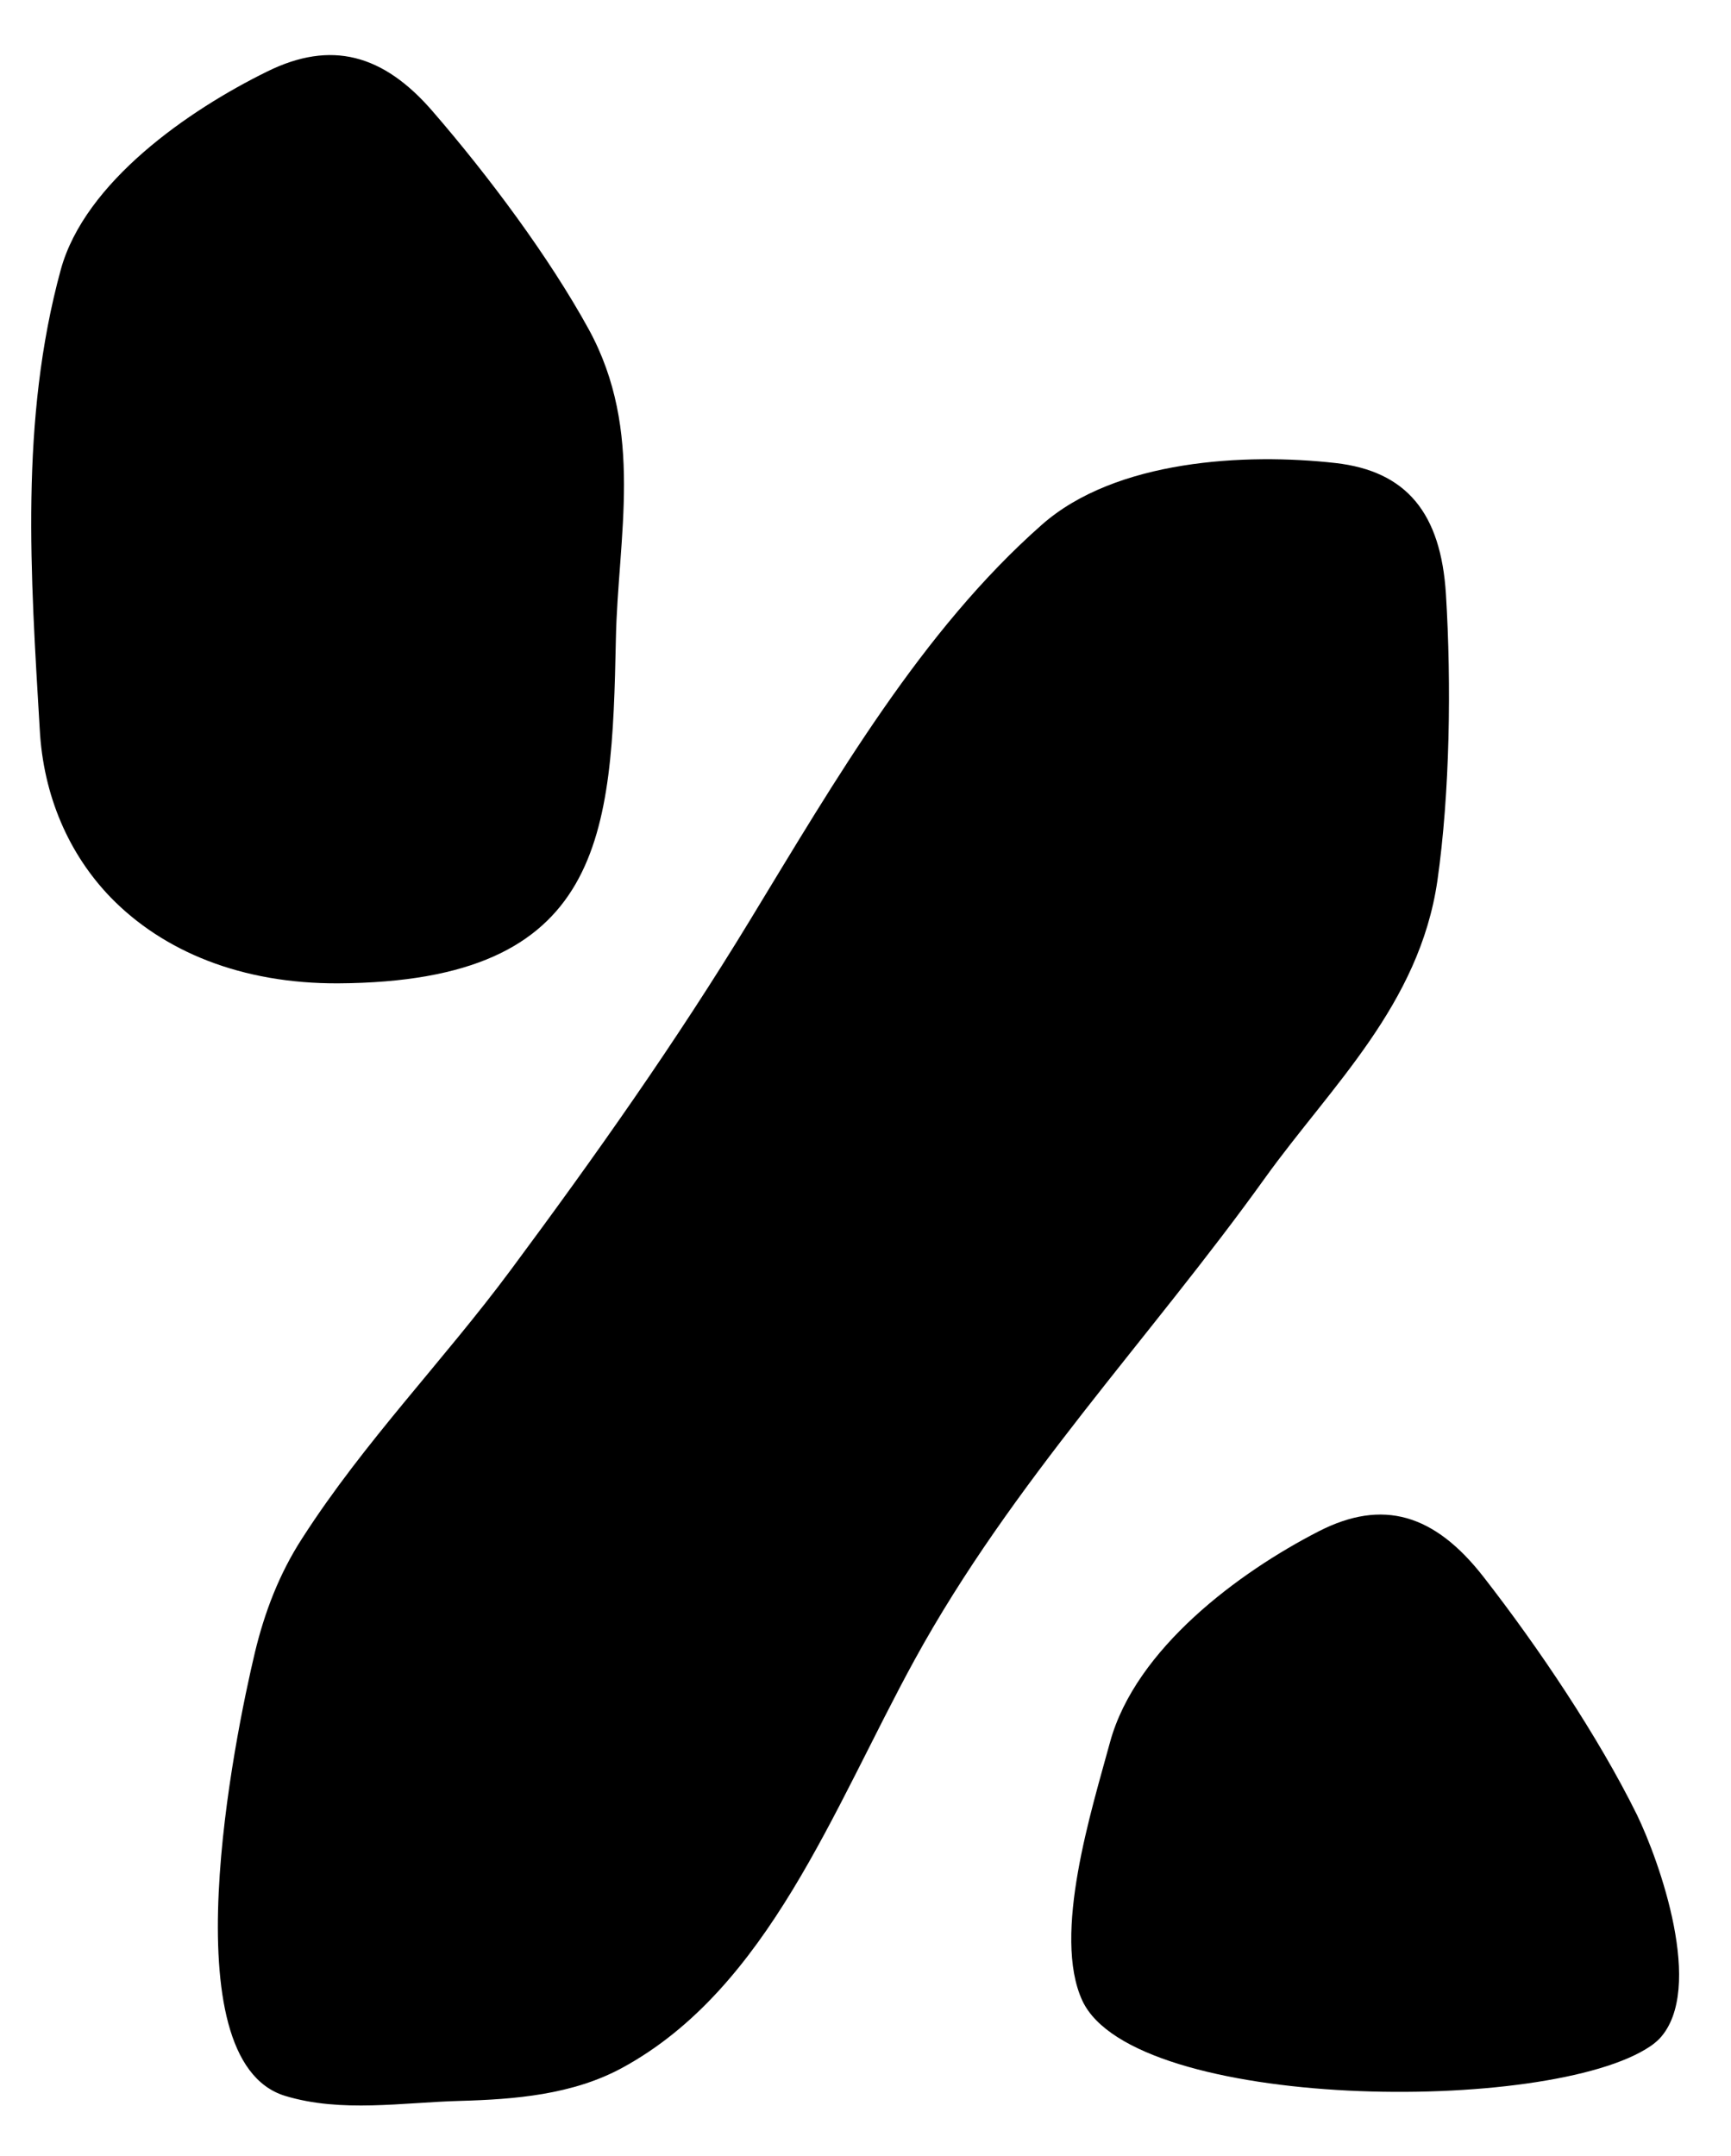 <?xml version="1.0" encoding="utf-8"?>
<!-- Generator: Adobe Illustrator 22.1.0, SVG Export Plug-In . SVG Version: 6.00 Build 0)  -->
<svg version="1.1" id="Layer_1" xmlns="http://www.w3.org/2000/svg" xmlns:xlink="http://www.w3.org/1999/xlink" x="0px" y="0px"
	 viewBox="0 0 344.3 428.9" style="enable-background:new 0 0 344.3 428.9;" xml:space="preserve">
<path d="M50.7,328.7c-4,16.8-17.2,81.1,6,88.2c11.2,3.4,23.4,1.3,34.8,1c10.8-0.3,22.4-1.2,32.3-6.6c29-15.8,41.9-51.5,58.1-81.1
	c19.4-35.4,46.8-63.9,69.8-96c13.1-18.2,30.6-34.3,34.2-59c2.5-17.5,2.8-39.1,1.7-57c-1-16.1-7.8-24.5-22-26.1
	c-17.8-2-43.7-0.7-58.4,12.3c-23.9,21.1-40.9,50.5-58,78.6c-14.7,24.2-30.9,47.1-47.6,69.6c-13.5,18.2-29.1,34.1-41.5,53.4
	C55.5,313.1,52.6,320.8,50.7,328.7z"/>
<path d="M330.1,405.5c9.1-9.8-0.1-35.4-4.5-44.5c-7.7-15.6-19.6-33.3-30.5-47.3c-9.8-12.6-20.1-15.6-32.8-9.1
	c-15.8,8.1-36.4,23.3-41.5,41.9c-3.6,13.3-11.6,38.4-5.5,51.5c10.3,21.9,92.9,22.7,113,9C328.9,406.6,329.5,406.1,330.1,405.5z"/>
<path d="M22,178.5c10.5,10.8,26.1,17.2,45.3,17.1c53-0.3,54.4-29.5,55.2-68.5c0.4-20.3,5.7-41.3-5.4-61.6c-7.9-14.4-20-30.6-31-43.3
	c-9.9-11.5-20.3-14.2-32.9-8c-15.7,7.7-36.3,22-41.1,39.4c-8.2,30-6,60.9-4.2,91.4C8.6,158.3,13.7,169.9,22,178.5z"/>
</svg>
